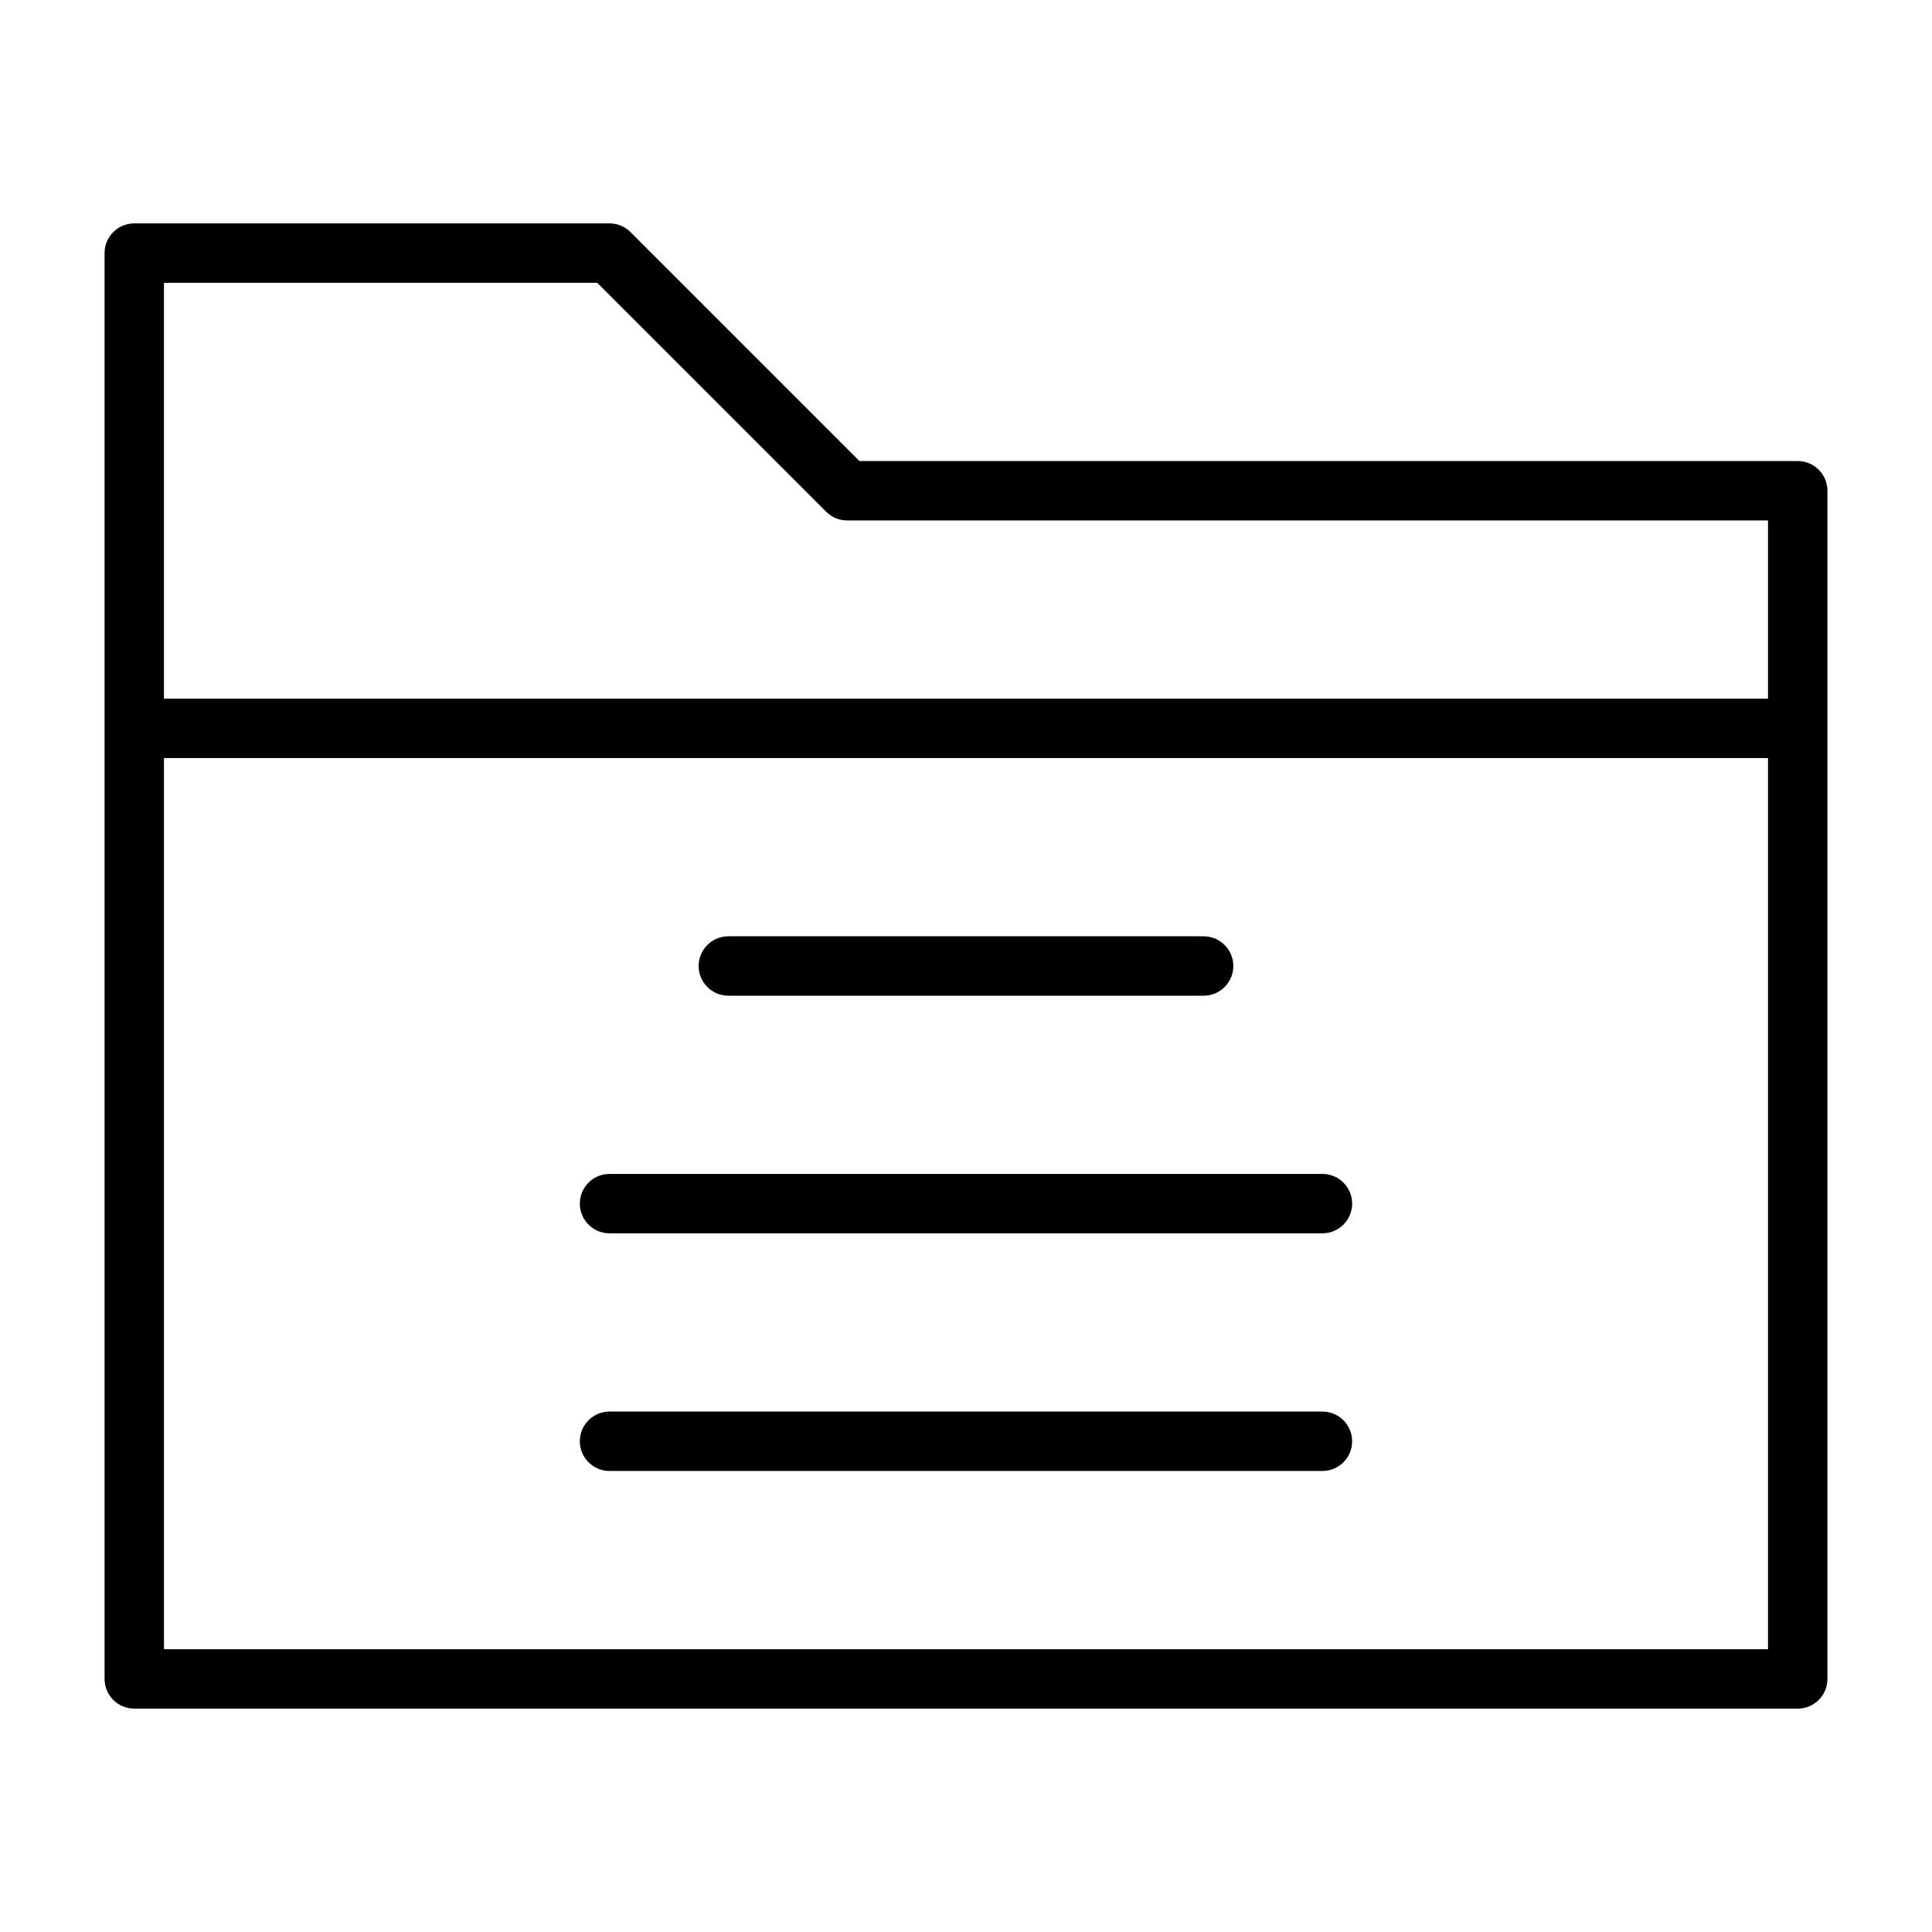 <?xml version="1.0" encoding="UTF-8"?>
<!-- Uploaded to: ICON Repo, www.svgrepo.com, Generator: ICON Repo Mixer Tools -->
<svg fill="#000000" width="800px" height="800px" version="1.1" viewBox="144 144 512 512" xmlns="http://www.w3.org/2000/svg">
 <g>
  <path d="m620.41 266.18h-248.64l-60.672-60.672c-1.473-1.477-3.473-2.305-5.562-2.305h-125.95c-4.352 0-7.871 3.523-7.871 7.871v377.86c0 4.348 3.519 7.871 7.871 7.871h440.83c4.352 0 7.871-3.523 7.871-7.871l0.004-314.88c0-4.348-3.523-7.871-7.875-7.871zm-318.14-47.234 60.672 60.672c1.477 1.477 3.473 2.305 5.566 2.305h244.03v47.23h-425.09v-110.21zm-114.82 362.11v-236.16h425.09v236.16z"/>
  <path d="m329.15 400c0-4.348 3.519-7.871 7.871-7.871h125.95c4.352 0 7.871 3.523 7.871 7.871s-3.519 7.871-7.871 7.871h-125.95c-4.352 0-7.875-3.523-7.875-7.871z"/>
  <path d="m494.46 455.1h-188.93c-4.352 0-7.871 3.523-7.871 7.871s3.519 7.871 7.871 7.871h188.93c4.352 0 7.871-3.523 7.871-7.871 0-4.344-3.523-7.871-7.875-7.871z"/>
  <path d="m494.46 518.08h-188.93c-4.352 0-7.871 3.523-7.871 7.871 0 4.348 3.519 7.871 7.871 7.871h188.93c4.352 0 7.871-3.523 7.871-7.871 0-4.344-3.523-7.871-7.875-7.871z"/>
 </g>
</svg>